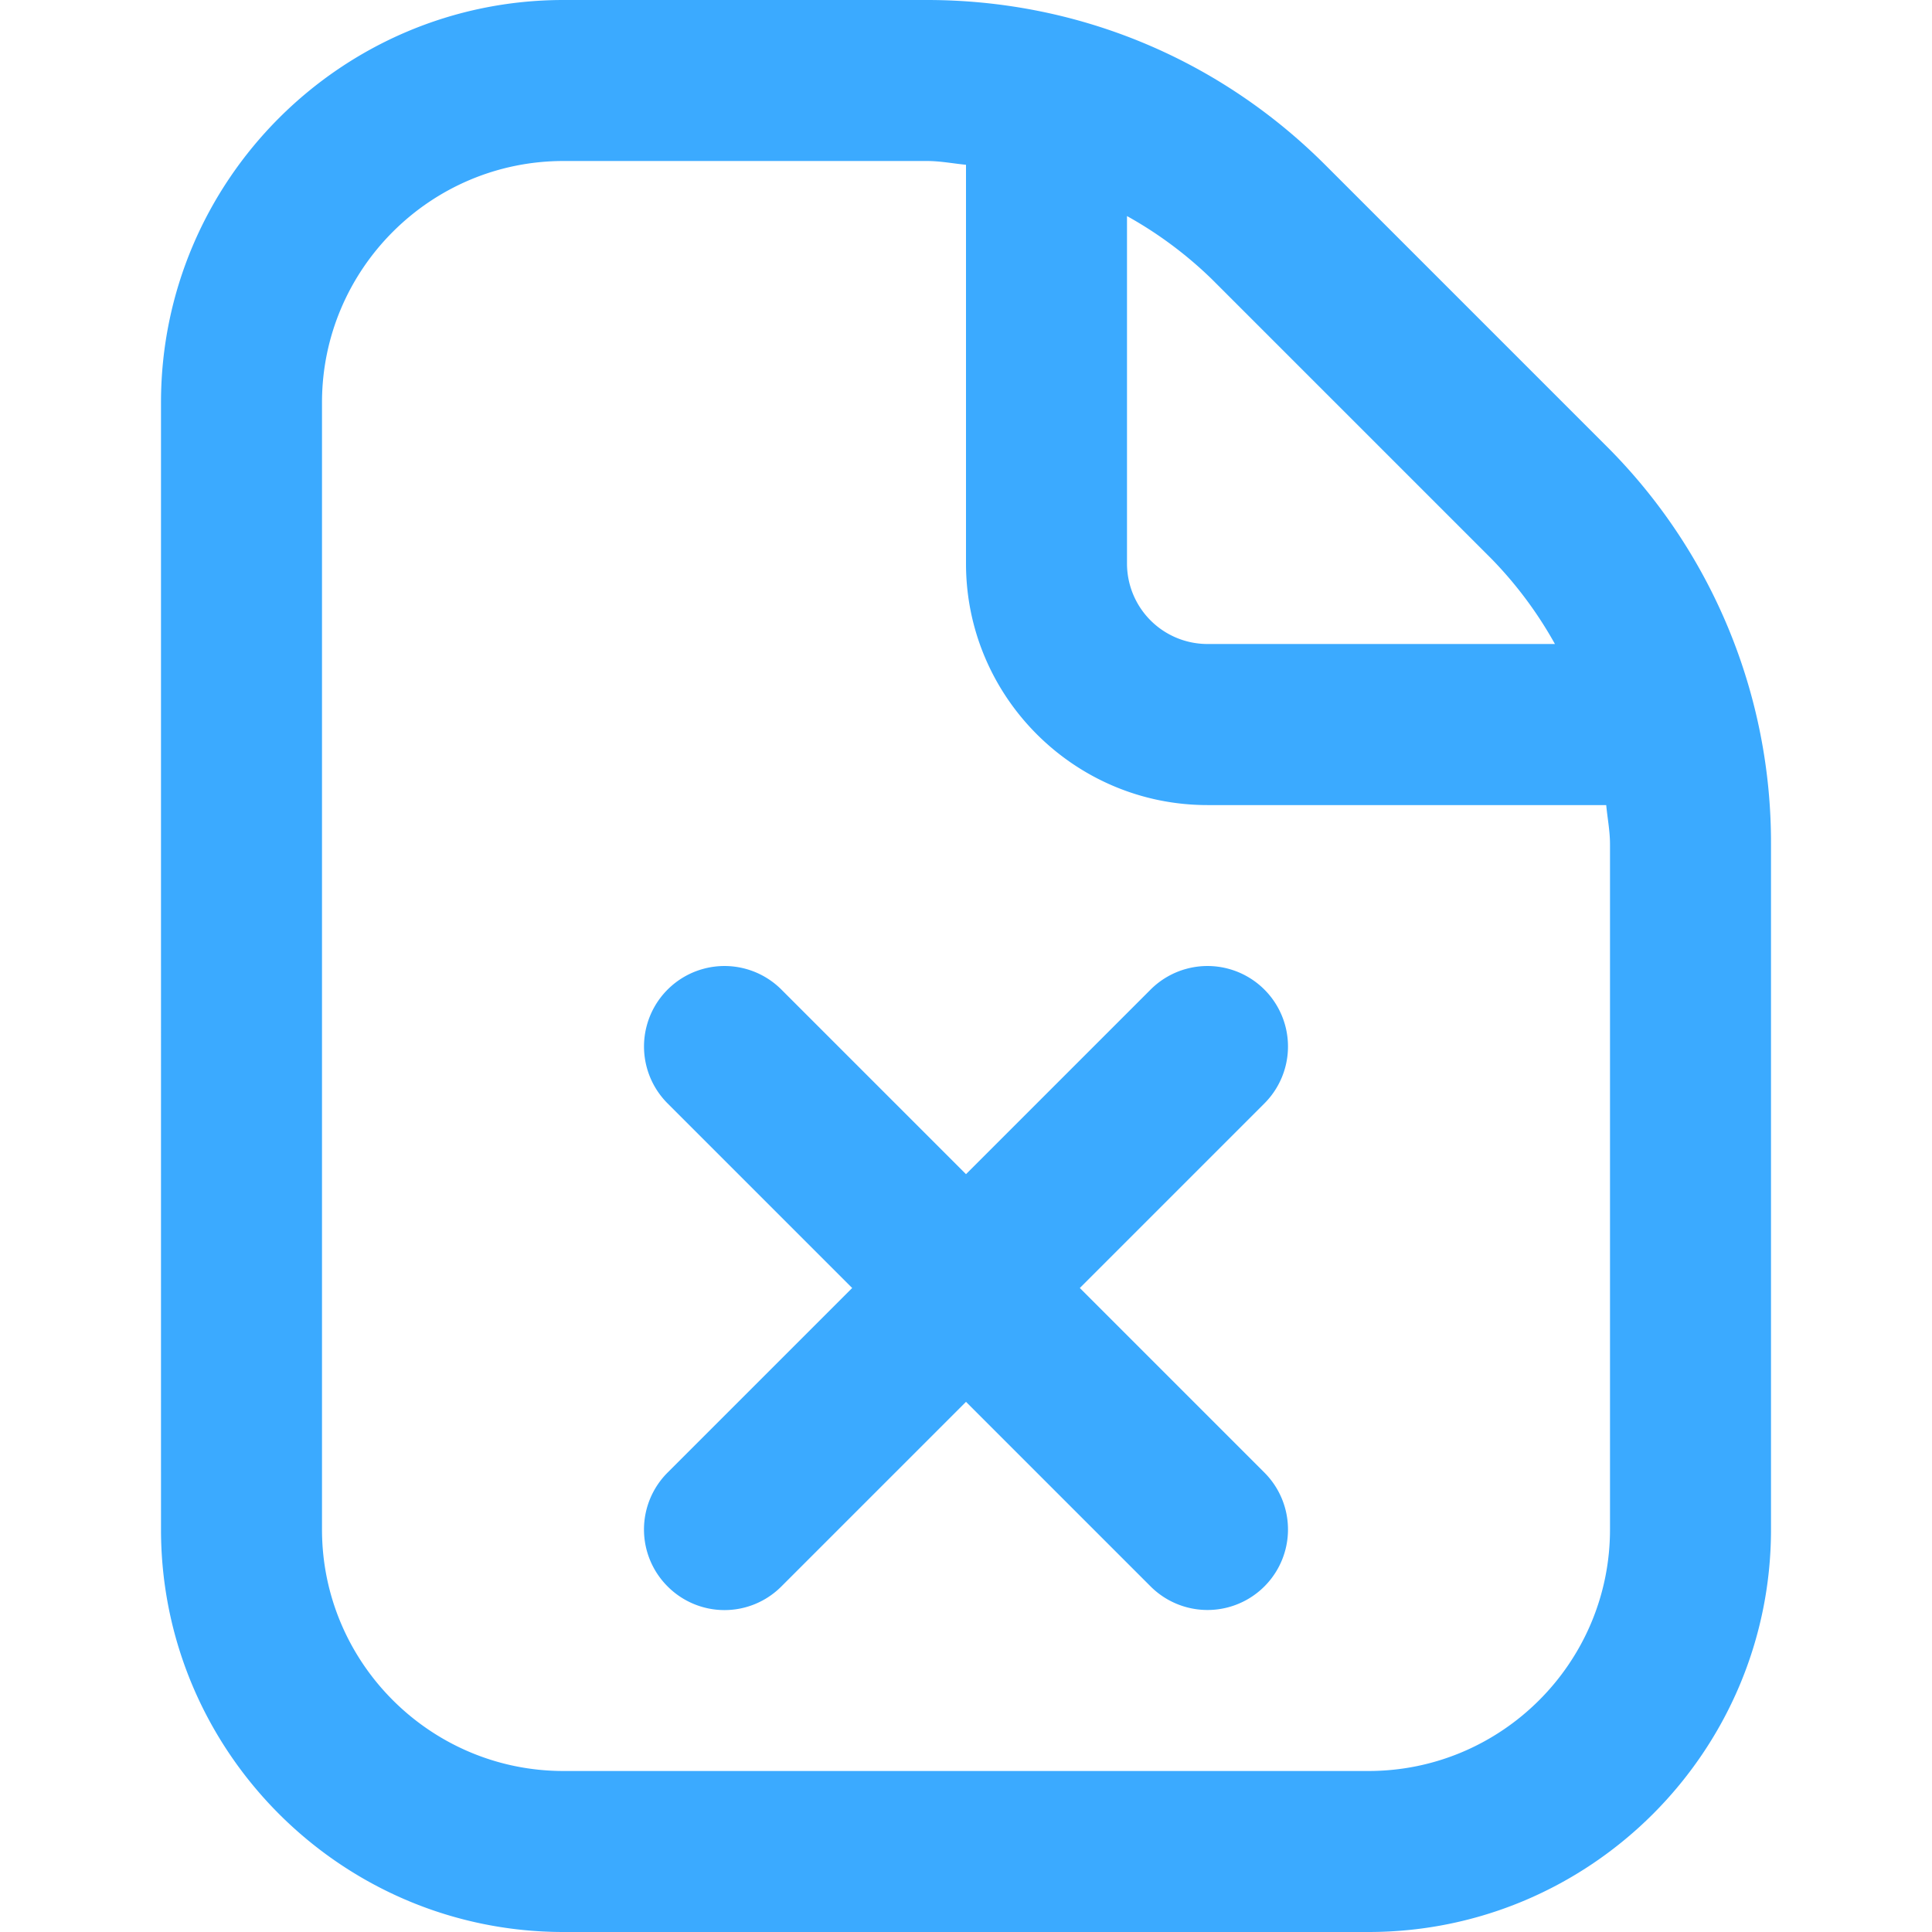 <svg xmlns="http://www.w3.org/2000/svg" version="1.1" xmlns:xlink="http://www.w3.org/1999/xlink" width="512" height="512" x="0" y="0" viewBox="0 0 24 24" style="enable-background:new 0 0 512 512" xml:space="preserve" class=""><g><path d="M15.707 13.707 13.414 16l2.293 2.293a.999.999 0 1 1-1.414 1.414L12 17.414l-2.293 2.293a.997.997 0 0 1-1.414 0 .999.999 0 0 1 0-1.414L10.586 16l-2.293-2.293a.999.999 0 1 1 1.414-1.414L12 14.586l2.293-2.293a.999.999 0 1 1 1.414 1.414ZM22 10.485V19c0 2.757-2.243 5-5 5H7c-2.757 0-5-2.243-5-5V5c0-2.757 2.243-5 5-5h4.515c1.87 0 3.628.729 4.95 2.051l3.484 3.484A6.955 6.955 0 0 1 22 10.485Zm-6.949-7.02A4.99 4.99 0 0 0 14 2.684V7a1 1 0 0 0 1 1h4.316a4.99 4.99 0 0 0-.781-1.051l-3.484-3.484ZM20 10.486c0-.165-.032-.323-.047-.485H15c-1.654 0-3-1.346-3-3V2.047c-.162-.016-.32-.047-.485-.047H7C5.346 2 4 3.346 4 5v14c0 1.654 1.346 3 3 3h10c1.654 0 3-1.346 3-3v-8.515Z" fill="#3baaff" opacity="1" data-original="#000000"></path></g></svg>
